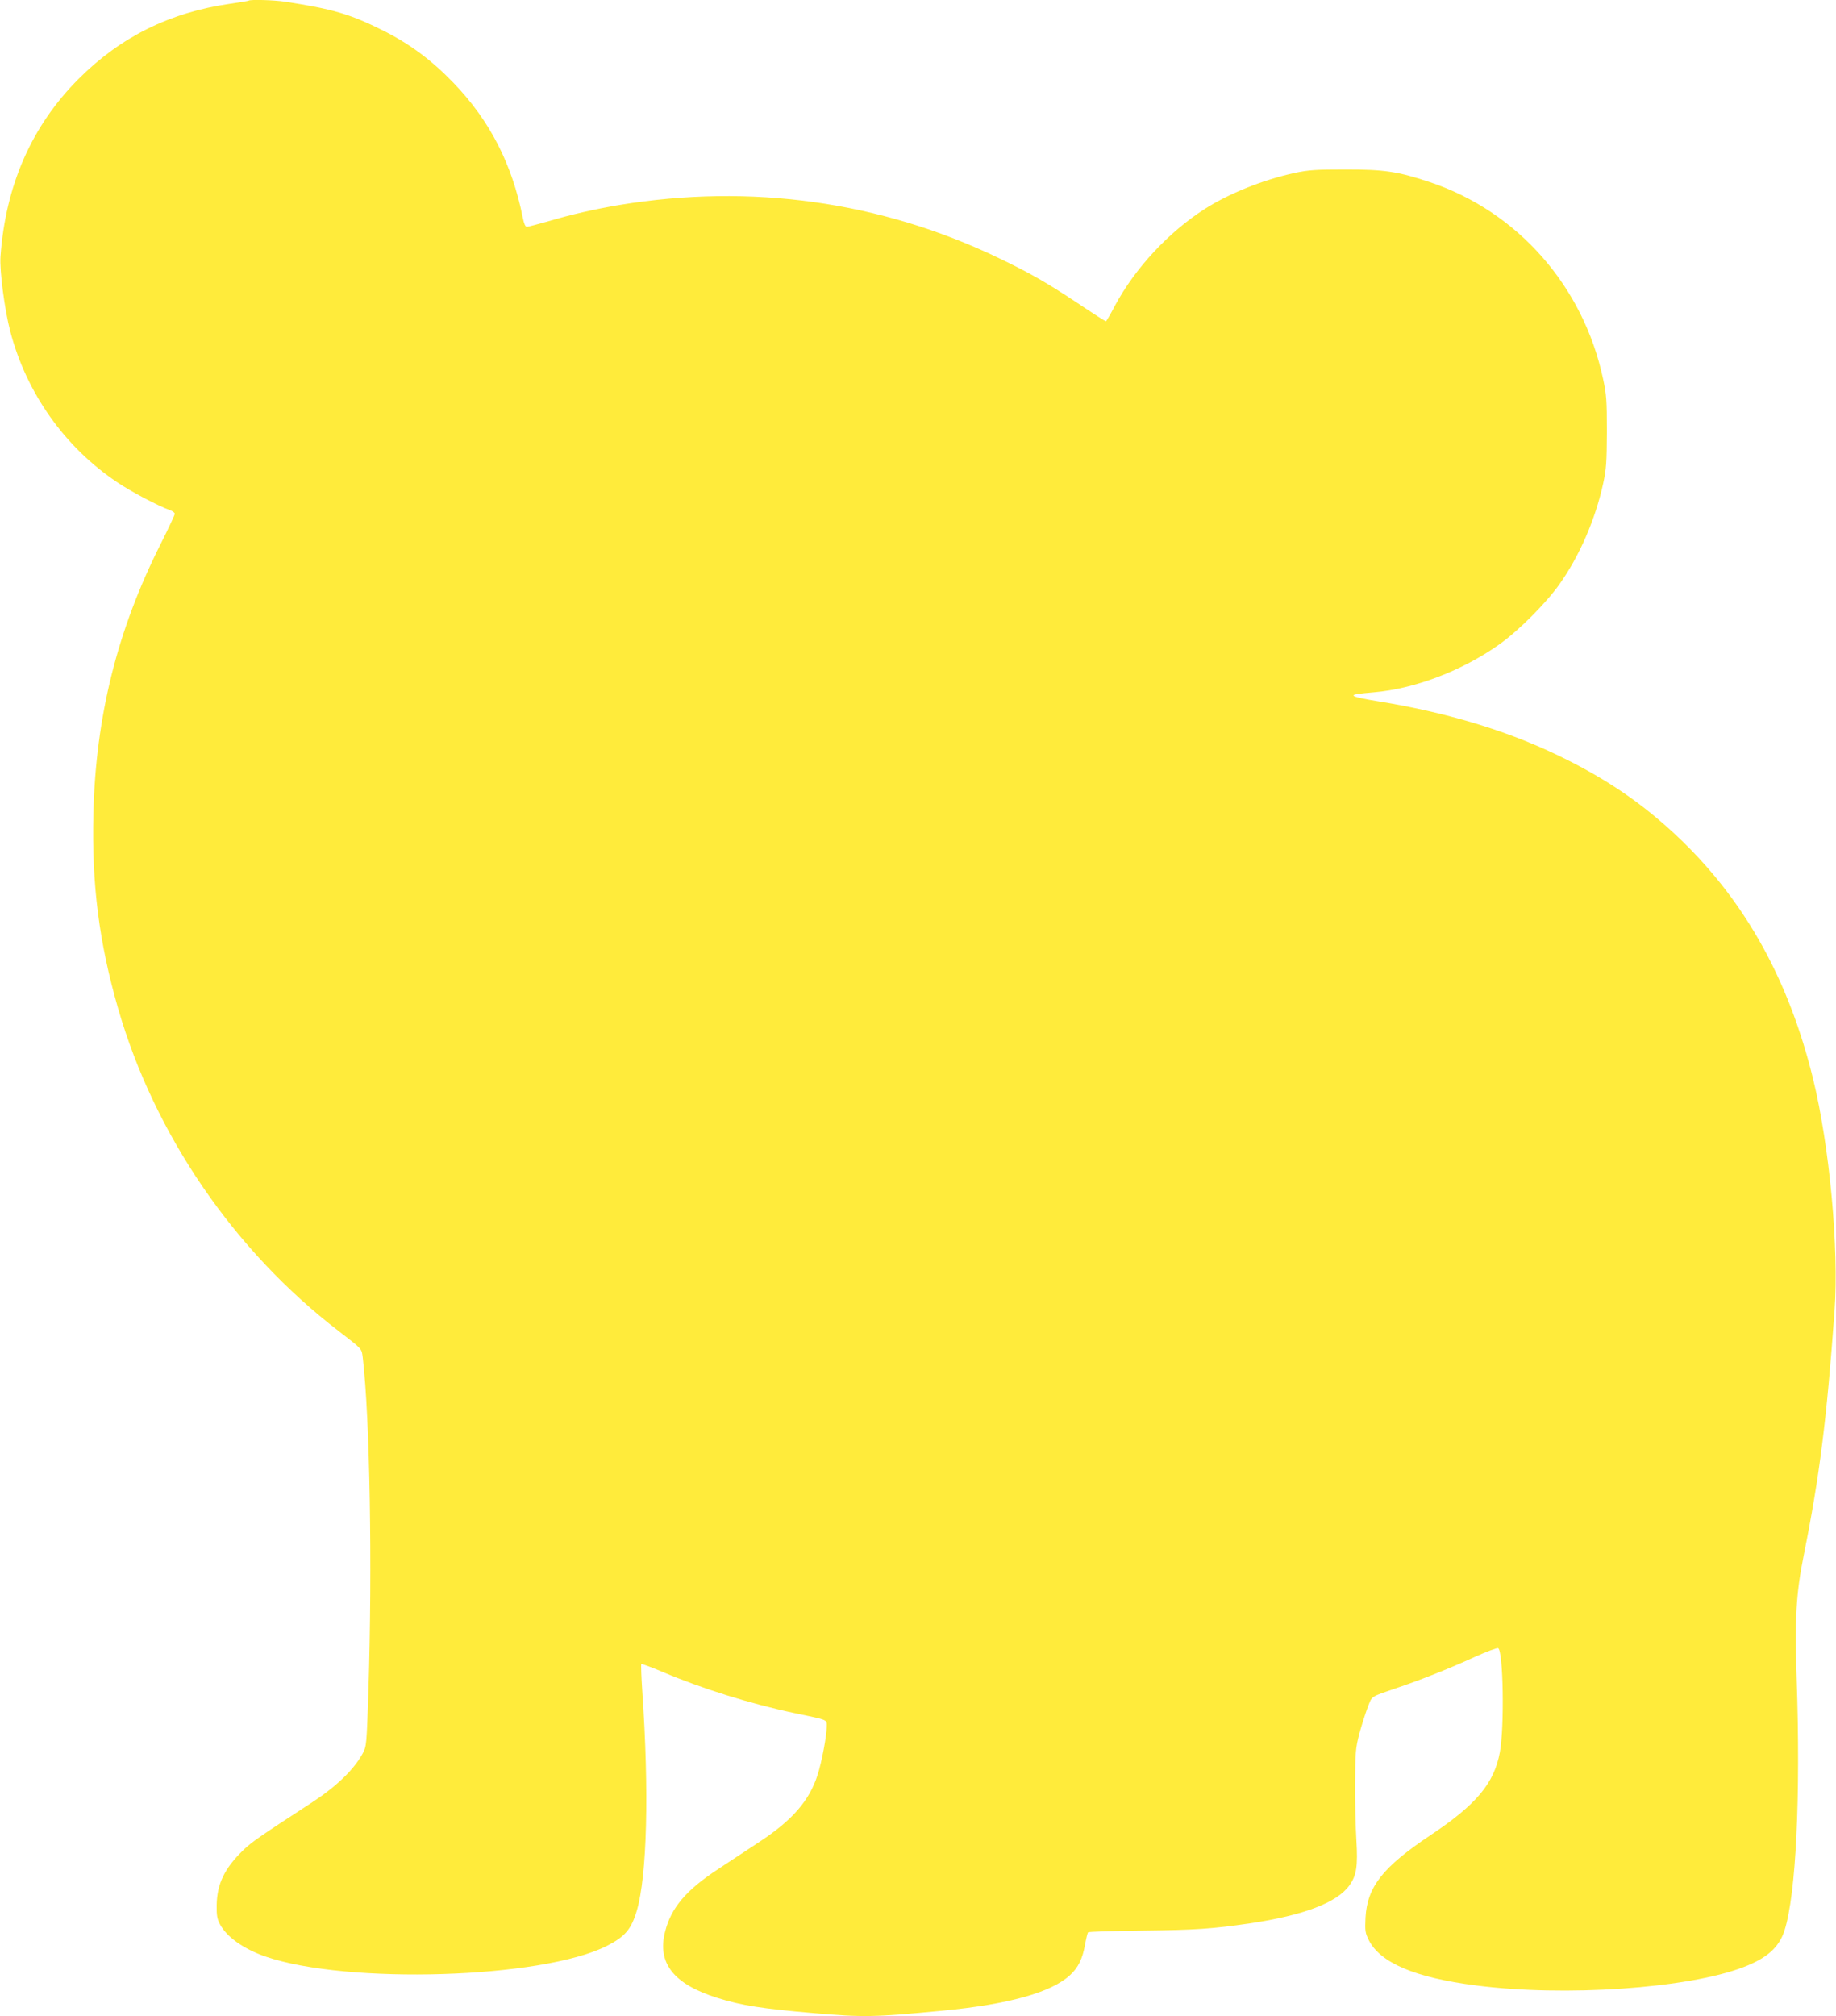 <?xml version="1.0" standalone="no"?>
<!DOCTYPE svg PUBLIC "-//W3C//DTD SVG 20010904//EN"
 "http://www.w3.org/TR/2001/REC-SVG-20010904/DTD/svg10.dtd">
<svg version="1.0" xmlns="http://www.w3.org/2000/svg"
 width="1166pt" height="1280pt" viewBox="0 0 1166 1280"
 preserveAspectRatio="xMidYMid meet">
<g transform="translate(0,1280) scale(0.1,-0.1)"
fill="#ffeb3b" stroke="none">
<path d="M1579 12796 c-2 -2 -56 -11 -119 -20 -381 -55 -694 -210 -960 -476
-299 -299 -465 -677 -497 -1130 -6 -90 26 -335 62 -473 102 -391 346 -736 680
-959 85 -58 264 -152 333 -176 18 -6 32 -17 32 -24 0 -7 -40 -92 -88 -188
-277 -548 -414 -1098 -429 -1715 -11 -450 36 -817 157 -1237 231 -800 736
-1538 1402 -2049 153 -118 144 -109 152 -169 45 -388 61 -1317 36 -2110 -12
-352 -12 -355 -37 -402 -57 -104 -167 -210 -330 -316 -320 -208 -373 -244
-429 -298 -119 -116 -166 -214 -168 -349 -1 -64 3 -88 21 -121 43 -81 151
-157 290 -205 519 -178 1753 -140 2165 67 117 59 157 106 192 224 65 219 79
756 35 1393 -6 92 -9 170 -6 173 3 3 65 -20 138 -51 242 -103 554 -201 834
-260 224 -47 205 -39 205 -91 0 -52 -32 -223 -57 -299 -52 -165 -160 -290
-372 -429 -72 -47 -188 -124 -258 -170 -205 -134 -301 -247 -339 -398 -52
-200 54 -334 331 -421 153 -48 286 -69 615 -97 315 -27 380 -26 820 16 415 40
686 115 805 225 53 48 80 105 96 195 7 38 15 72 19 77 3 4 159 9 346 11 343 4
441 11 683 46 340 51 551 131 630 240 46 64 55 121 45 289 -5 80 -9 243 -8
361 1 200 3 222 27 315 15 55 39 130 53 167 30 75 9 62 204 129 139 47 327
122 477 191 73 33 139 58 147 55 33 -13 41 -503 11 -662 -37 -197 -149 -331
-440 -525 -304 -203 -402 -328 -413 -524 -4 -84 -2 -96 21 -143 74 -144 292
-237 679 -287 562 -73 1346 -20 1700 116 150 57 226 125 261 233 73 227 103
849 77 1604 -13 369 -3 539 45 777 101 503 146 861 196 1555 28 394 -32 1045
-137 1472 -152 619 -424 1112 -830 1507 -219 212 -437 367 -719 510 -351 179
-753 304 -1219 379 -145 24 -180 36 -126 45 19 3 67 8 105 11 259 22 561 137
795 303 121 85 296 260 383 382 128 180 229 413 279 643 19 88 22 133 23 327
0 199 -3 237 -24 334 -126 591 -544 1064 -1101 1250 -204 68 -289 80 -535 80
-190 0 -234 -3 -324 -22 -201 -44 -413 -129 -569 -228 -230 -147 -444 -377
-572 -616 -28 -54 -54 -98 -57 -98 -3 0 -83 51 -177 114 -205 136 -306 193
-508 290 -747 358 -1570 472 -2403 335 -155 -26 -310 -61 -457 -105 -65 -18
-124 -34 -132 -34 -10 0 -18 19 -26 58 -68 341 -209 616 -440 856 -142 147
-281 250 -455 336 -203 101 -313 133 -613 179 -69 11 -224 15 -233 7z"/>
</g>
</svg>
